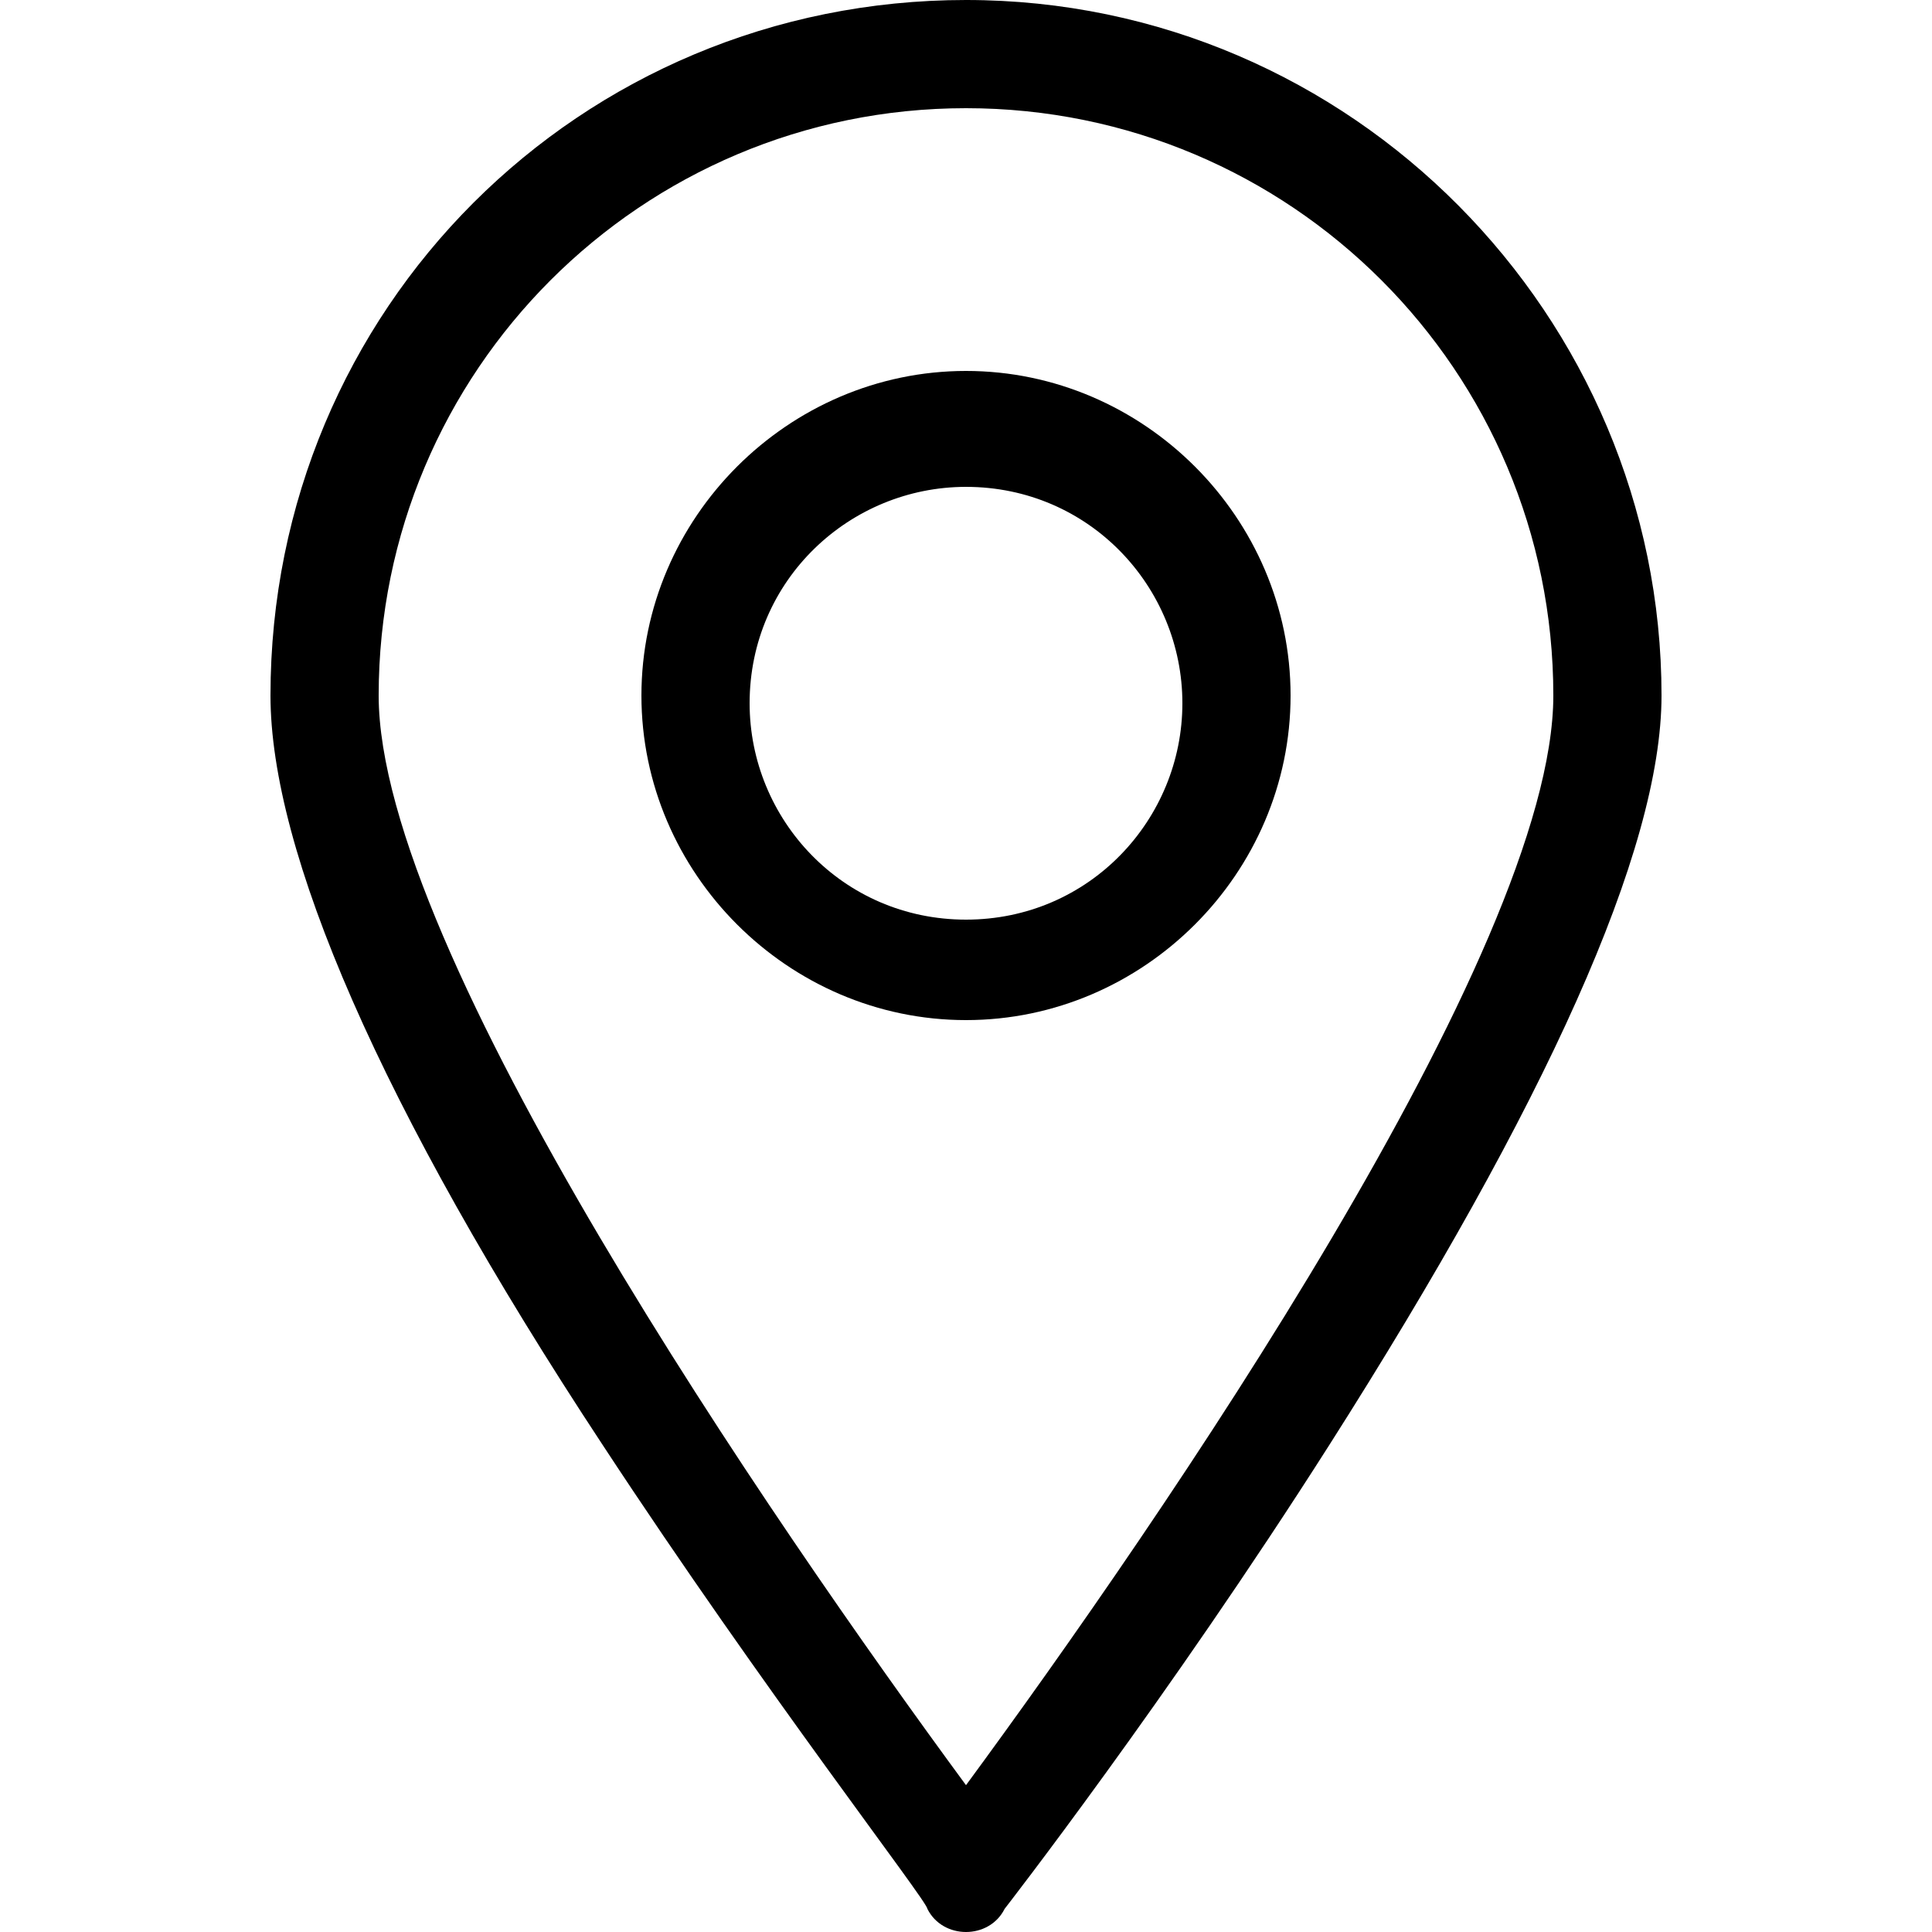 <?xml version="1.0" encoding="utf-8"?>
<!-- Generator: Adobe Illustrator 19.0.0, SVG Export Plug-In . SVG Version: 6.00 Build 0)  -->
<svg version="1.1" id="Layer_1" xmlns="http://www.w3.org/2000/svg" xmlns:xlink="http://www.w3.org/1999/xlink" x="0px" y="0px"
	 width="25px" height="25px" viewBox="-408 285.3 25 25" style="enable-background:new -408 285.3 25 25;" xml:space="preserve">
<g>
	<path d="M-395.5,285.3c-5,0-9,4-9,9c0,2,1.4,5.3,4.3,9.7c2.1,3.2,4.2,5.9,4.2,6c0.1,0.2,0.3,0.3,0.5,0.3s0.4-0.1,0.5-0.3
		c0,0,2.1-2.7,4.2-6c2.8-4.4,4.3-7.7,4.3-9.7C-386.5,289.4-390.5,285.3-395.5,285.3z M-395.5,308.4c-2.5-3.4-7.6-10.8-7.6-14.1
		c0-4.2,3.4-7.6,7.6-7.6s7.6,3.4,7.6,7.6C-387.9,297.6-393,305-395.5,308.4z"/>
	<path d="M-395.5,290.1c-2.3,0-4.2,1.9-4.2,4.2s1.9,4.2,4.2,4.2s4.2-1.9,4.2-4.2S-393.2,290.1-395.5,290.1z M-395.5,297.2
		c-1.6,0-2.8-1.3-2.8-2.8c0-1.6,1.3-2.8,2.8-2.8c1.6,0,2.8,1.3,2.8,2.8S-393.9,297.2-395.5,297.2z"/>
</g>
</svg>

